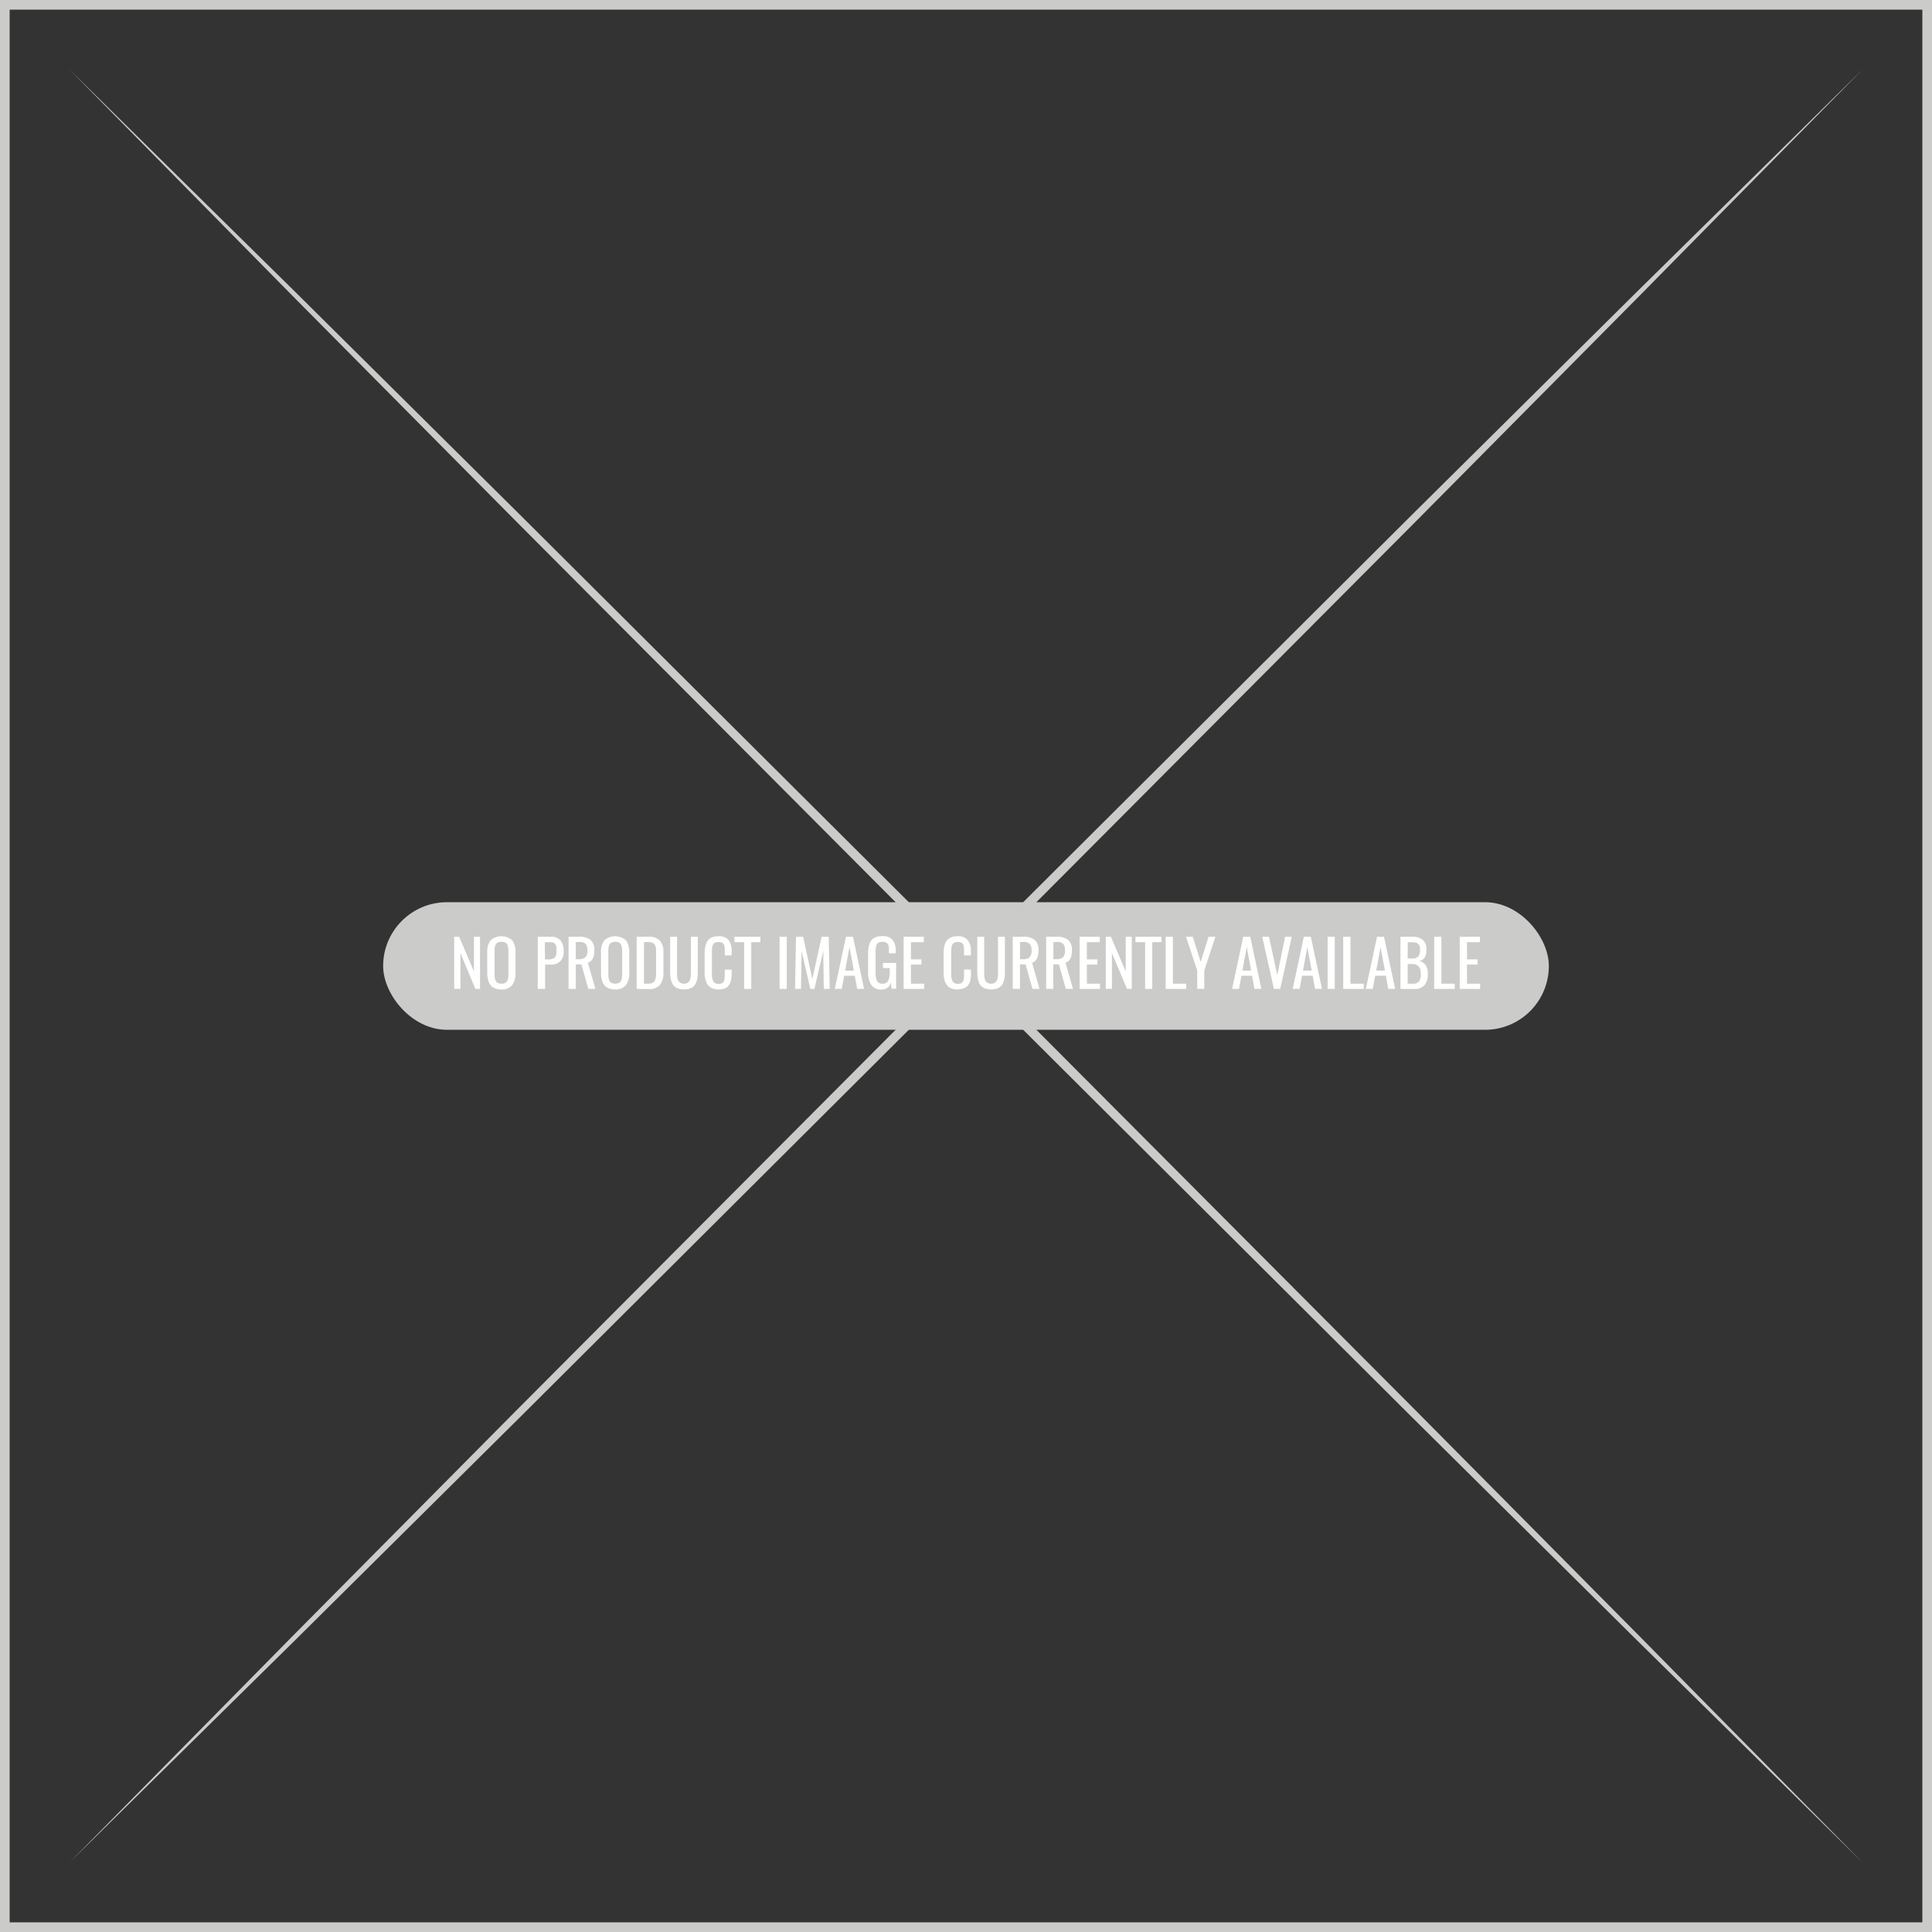 <svg id="Layer_1" data-name="Layer 1" xmlns="http://www.w3.org/2000/svg" viewBox="0 0 600 600"><rect x="0" y="0" width="600" height="600" fill="#333333" stroke="none"/><defs><style>.cls-1{fill:#cbcbca;}.cls-2{fill:#fff;}</style></defs><title>NoLogo</title><path class="cls-1" d="M597,3V597H3V3H597m3-3H0V600H600Z"/><polygon class="cls-1" points="21.5 21.5 91.64 90.61 161.56 159.94 301.06 298.94 440.06 438.44 509.39 508.36 578.5 578.5 508.36 509.39 438.44 440.06 298.94 301.06 159.94 161.56 90.61 91.64 21.5 21.5"/><polygon class="cls-1" points="21.5 578.5 90.61 508.36 159.94 438.44 298.94 298.94 438.44 159.93 508.36 90.61 578.5 21.5 509.39 91.64 440.06 161.57 301.06 301.06 161.56 440.06 91.64 509.39 21.5 578.5"/><rect class="cls-1" x="118.99" y="280.19" width="362.02" height="39.62" rx="19.81" ry="19.81"/><path class="cls-2" d="M141.06,307.11V290.92h1.53l4.6,10.75V290.92h1.89v16.19h-1.45L143,296v11.07Z"/><path class="cls-2" d="M155.74,307.28a5.42,5.42,0,0,1-2.08-.36,3.16,3.16,0,0,1-1.37-1.06,4.64,4.64,0,0,1-.74-1.64,9,9,0,0,1-.24-2.19V295.9a6.15,6.15,0,0,1,1-3.84,5.07,5.07,0,0,1,6.79,0,6.09,6.09,0,0,1,1,3.83V302a6.32,6.32,0,0,1-1,3.89A4,4,0,0,1,155.74,307.28Zm-1.1-2a2.51,2.51,0,0,0,1.1.21,2.54,2.54,0,0,0,1.1-.21,1.42,1.42,0,0,0,.66-.62,2.82,2.82,0,0,0,.3-.93,7.16,7.16,0,0,0,.09-1.24v-7.09a6.84,6.84,0,0,0-.09-1.22,2.66,2.66,0,0,0-.3-.9,1.38,1.38,0,0,0-.66-.6,2.71,2.71,0,0,0-1.1-.19,2.68,2.68,0,0,0-1.1.19,1.38,1.38,0,0,0-.66.6,2.9,2.9,0,0,0-.31.9,8.09,8.09,0,0,0-.08,1.22v7.09a8.48,8.48,0,0,0,.08,1.24,3.09,3.09,0,0,0,.31.93A1.42,1.42,0,0,0,154.64,305.31Z"/><path class="cls-2" d="M167,307.11V290.92h4a3.79,3.79,0,0,1,3.06,1.13,5.12,5.12,0,0,1,1,3.34,4.34,4.34,0,0,1-1,3.08,3.86,3.86,0,0,1-3,1.1h-1.77v7.54Zm2.25-9.16h1a3,3,0,0,0,2-.53,2.77,2.77,0,0,0,.56-2c0-.41,0-.75,0-1a4.34,4.34,0,0,0-.13-.75,1.51,1.51,0,0,0-.27-.54,1.31,1.31,0,0,0-.47-.33,2.32,2.32,0,0,0-.69-.18,6.83,6.83,0,0,0-1,0h-1.06Z"/><path class="cls-2" d="M176.57,307.11V290.92h3.25a5.41,5.41,0,0,1,3.61,1,4.18,4.18,0,0,1,1.15,3.28q0,3.14-2,3.78l2.32,8.13H182.7l-2.13-7.6h-1.75v7.6Zm2.25-9.22h.85a3.06,3.06,0,0,0,2.11-.58,2.81,2.81,0,0,0,.63-2.11,3.1,3.1,0,0,0-.54-2.07,2.79,2.79,0,0,0-2.05-.59h-1Z"/><path class="cls-2" d="M191.07,307.28a5.42,5.42,0,0,1-2.08-.36,3.16,3.16,0,0,1-1.37-1.06,4.82,4.82,0,0,1-.74-1.64,9,9,0,0,1-.23-2.19V295.9a6.08,6.08,0,0,1,1-3.84,5.06,5.06,0,0,1,6.78,0,6.09,6.09,0,0,1,1,3.83V302a6.26,6.26,0,0,1-1,3.89A4,4,0,0,1,191.07,307.28Zm-1.1-2a3,3,0,0,0,2.2,0,1.42,1.42,0,0,0,.66-.62,2.82,2.82,0,0,0,.3-.93,7.16,7.16,0,0,0,.09-1.24v-7.09a6.84,6.84,0,0,0-.09-1.22,2.66,2.66,0,0,0-.3-.9,1.38,1.38,0,0,0-.66-.6,3.28,3.28,0,0,0-2.2,0,1.38,1.38,0,0,0-.66.6,2.9,2.9,0,0,0-.31.9,8.09,8.09,0,0,0-.08,1.22v7.09a8.48,8.48,0,0,0,.08,1.24,3.09,3.09,0,0,0,.31.93A1.42,1.42,0,0,0,190,305.31Z"/><path class="cls-2" d="M197.73,307.11V290.92h3.52a4.79,4.79,0,0,1,3.7,1.19,5.45,5.45,0,0,1,1.08,3.75v6a6.21,6.21,0,0,1-1.07,4,4.32,4.32,0,0,1-3.55,1.32Zm2.26-1.62h1.26a3.63,3.63,0,0,0,.92-.11,2.53,2.53,0,0,0,.66-.24,1.19,1.19,0,0,0,.44-.45,3.26,3.26,0,0,0,.27-.58,3.46,3.46,0,0,0,.15-.78c0-.35.05-.64.06-.88v-6.33c0-.39,0-.72,0-1s0-.54-.08-.81a2.16,2.16,0,0,0-.48-1.13,1.13,1.13,0,0,0-.46-.35,2.29,2.29,0,0,0-.64-.19,4.51,4.51,0,0,0-.87-.07H200Z"/><path class="cls-2" d="M214.23,307a5.59,5.59,0,0,1-1.79.26,5.81,5.81,0,0,1-1.81-.26,3.36,3.36,0,0,1-1.24-.74,3.27,3.27,0,0,1-.77-1.19,6.44,6.44,0,0,1-.39-1.54,15.1,15.1,0,0,1-.11-1.9V290.92h2.15v10.84c0,.46,0,.86,0,1.2a5.17,5.17,0,0,0,.17,1,2.41,2.41,0,0,0,.37.82,1.73,1.73,0,0,0,.63.52,2.19,2.19,0,0,0,1,.2,2.15,2.15,0,0,0,.95-.2,1.78,1.78,0,0,0,.62-.52,2.36,2.36,0,0,0,.37-.83,6,6,0,0,0,.18-1q0-.51,0-1.2V290.92h2.15v10.73a15.25,15.25,0,0,1-.1,1.9,7,7,0,0,1-.4,1.54,3.27,3.27,0,0,1-.77,1.19A3.36,3.36,0,0,1,214.23,307Z"/><path class="cls-2" d="M223.18,307.28a5.31,5.31,0,0,1-1.77-.27,3.36,3.36,0,0,1-1.24-.74,3.4,3.4,0,0,1-.79-1.17,5.55,5.55,0,0,1-.43-1.47,11.27,11.27,0,0,1-.12-1.73v-5.72a11.24,11.24,0,0,1,.13-1.83,6,6,0,0,1,.42-1.49,3.18,3.18,0,0,1,2-1.85,5.79,5.79,0,0,1,1.76-.25,3.77,3.77,0,0,1,3.13,1.18,5.49,5.49,0,0,1,.95,3.48v1.29h-2.14V295c0-.14,0-.31,0-.52A2.6,2.6,0,0,0,225,294c0-.11-.06-.25-.1-.41a1,1,0,0,0-.16-.36c-.06-.09-.15-.18-.24-.29a1,1,0,0,0-.34-.22,2.13,2.13,0,0,0-.44-.12,2.38,2.38,0,0,0-.56-.05,2.88,2.88,0,0,0-.82.1,1.41,1.41,0,0,0-.58.32,2,2,0,0,0-.57,1.17,7.6,7.6,0,0,0-.1.8c0,.25,0,.57,0,.95v6.4a5,5,0,0,0,.46,2.54,1.78,1.78,0,0,0,1.63.72,2.82,2.82,0,0,0,.77-.1,1.22,1.22,0,0,0,.54-.32,2.43,2.43,0,0,0,.34-.47A2,2,0,0,0,225,304c0-.28.07-.53.08-.77s0-.54,0-.92v-1.19h2.14v1.2a10.25,10.25,0,0,1-.12,1.66,5.24,5.24,0,0,1-.4,1.38,2.92,2.92,0,0,1-1.91,1.71A5.21,5.21,0,0,1,223.18,307.28Z"/><path class="cls-2" d="M231.09,307.11V292.59h-3v-1.67h8.07v1.67h-2.86v14.52Z"/><path class="cls-2" d="M242.11,307.11V290.92h2.22v16.19Z"/><path class="cls-2" d="M246.91,307.11l.3-16.19h2.21l2.86,13.13,2.88-13.13h2.21l.3,16.19h-1.83l-.17-11.77-2.75,11.77h-1.26l-2.73-11.77-.18,11.77Z"/><path class="cls-2" d="M259.26,307.11l3.46-16.19h2.18l3.45,16.19h-2.14l-.75-4.08h-3.29l-.77,4.08Zm3.21-5.69h2.7l-1.36-7.32Z"/><path class="cls-2" d="M273.78,307.3a3.6,3.6,0,0,1-3.18-1.39,7.17,7.17,0,0,1-1-4.11v-5.42a13.87,13.87,0,0,1,.13-2,6.31,6.31,0,0,1,.42-1.55,3.25,3.25,0,0,1,.78-1.16,3.46,3.46,0,0,1,1.24-.7,5.52,5.52,0,0,1,1.77-.25,4,4,0,0,1,3.23,1.14,5.43,5.43,0,0,1,1,3.6v.59h-2.12v-.51c0-.45,0-.83,0-1.12a4.57,4.57,0,0,0-.16-.85,1.48,1.48,0,0,0-.35-.62,1.74,1.74,0,0,0-.6-.34,2.76,2.76,0,0,0-.92-.13,2.73,2.73,0,0,0-.74.09,1.64,1.64,0,0,0-.55.25,1.19,1.19,0,0,0-.38.42,3,3,0,0,0-.24.52,4.19,4.19,0,0,0-.13.67c0,.27-.05.51-.06.73s0,.5,0,.83v6a5.87,5.87,0,0,0,.45,2.68,1.79,1.79,0,0,0,1.72.81,1.82,1.82,0,0,0,1.74-.88,6.4,6.4,0,0,0,.46-2.82v-1.14H274.2v-1.6h4.11v8h-1.44l-.21-1.87A2.82,2.82,0,0,1,273.78,307.3Z"/><path class="cls-2" d="M280.63,307.11V290.92h6.27v1.67h-4v5.35h3.26v1.61h-3.26v5.94H287v1.62Z"/><path class="cls-2" d="M297.39,307.28a5.31,5.31,0,0,1-1.77-.27,3.36,3.36,0,0,1-1.24-.74,3.57,3.57,0,0,1-.8-1.17,5.93,5.93,0,0,1-.42-1.47,11.27,11.27,0,0,1-.12-1.73v-5.72a12.58,12.58,0,0,1,.12-1.83,6.43,6.43,0,0,1,.43-1.49,3.27,3.27,0,0,1,.79-1.14,3.48,3.48,0,0,1,1.24-.71,5.91,5.91,0,0,1,1.77-.25,3.77,3.77,0,0,1,3.13,1.18,5.49,5.49,0,0,1,1,3.48v1.29h-2.14V295c0-.14,0-.31,0-.52a2.6,2.6,0,0,0-.06-.49c0-.11-.06-.25-.1-.41a1.21,1.21,0,0,0-.16-.36l-.24-.29a1,1,0,0,0-.34-.22,2.13,2.13,0,0,0-.44-.12,2.43,2.43,0,0,0-.56-.05,2.83,2.83,0,0,0-.82.1,1.41,1.41,0,0,0-.58.32,2.18,2.18,0,0,0-.37.49,2.38,2.38,0,0,0-.21.68c0,.27-.07.54-.09.8s0,.57,0,.95v6.4a5,5,0,0,0,.46,2.54,1.78,1.78,0,0,0,1.63.72,2.82,2.82,0,0,0,.77-.1,1.22,1.22,0,0,0,.54-.32,2.43,2.43,0,0,0,.34-.47,2.3,2.3,0,0,0,.18-.66c0-.28.07-.53.08-.77s0-.54,0-.92v-1.19h2.14v1.2a10.25,10.25,0,0,1-.12,1.66,5.65,5.65,0,0,1-.4,1.38A2.92,2.92,0,0,1,299,307,5.21,5.21,0,0,1,297.39,307.28Z"/><path class="cls-2" d="M309.6,307a5.59,5.59,0,0,1-1.79.26A5.7,5.7,0,0,1,306,307a3.13,3.13,0,0,1-2-1.93,6.44,6.44,0,0,1-.39-1.54,15.1,15.1,0,0,1-.11-1.9V290.92h2.15v10.84c0,.46,0,.86,0,1.2a6,6,0,0,0,.17,1,2.61,2.61,0,0,0,.37.82,1.73,1.73,0,0,0,.63.52,2.19,2.19,0,0,0,1,.2,2.12,2.12,0,0,0,.95-.2,1.78,1.78,0,0,0,.62-.52,2.36,2.36,0,0,0,.37-.83,6,6,0,0,0,.18-1c0-.34,0-.74,0-1.2V290.92h2.14v10.73a15.25,15.25,0,0,1-.1,1.9,6.45,6.45,0,0,1-.4,1.54,3.15,3.15,0,0,1-2,1.93Z"/><path class="cls-2" d="M314.51,307.11V290.92h3.25a5.41,5.41,0,0,1,3.61,1,4.18,4.18,0,0,1,1.14,3.28c0,2.09-.66,3.35-2,3.78l2.32,8.13h-2.19l-2.13-7.6h-1.75v7.6Zm2.25-9.22h.85a3.06,3.06,0,0,0,2.11-.58,2.81,2.81,0,0,0,.63-2.11,3,3,0,0,0-.55-2.07,2.74,2.74,0,0,0-2-.59h-1Z"/><path class="cls-2" d="M324.89,307.11V290.92h3.25a5.41,5.41,0,0,1,3.61,1,4.18,4.18,0,0,1,1.15,3.28q0,3.14-2,3.78l2.32,8.13H331l-2.13-7.6h-1.75v7.6Zm2.25-9.22H328a3.06,3.06,0,0,0,2.11-.58,2.81,2.81,0,0,0,.63-2.11,3.1,3.1,0,0,0-.54-2.07,2.79,2.79,0,0,0-2.05-.59h-1Z"/><path class="cls-2" d="M335.27,307.11V290.92h6.27v1.67h-4v5.35h3.27v1.61h-3.27v5.94h4.07v1.62Z"/><path class="cls-2" d="M343.41,307.11V290.92H345l4.6,10.75V290.92h1.88v16.19H350L345.32,296v11.07Z"/><path class="cls-2" d="M355.63,307.11V292.59h-3v-1.67h8.07v1.67h-2.85v14.52Z"/><path class="cls-2" d="M362,307.11V290.92h2.25v14.57h4.13v1.62Z"/><path class="cls-2" d="M371.81,307.11V301.4l-3.49-10.48h2.1l2.47,7.8,2.44-7.8h2.13L374,301.4v5.71Z"/><path class="cls-2" d="M382.64,307.11l3.46-16.19h2.18l3.45,16.19h-2.15l-.74-4.08h-3.29l-.77,4.08Zm3.2-5.69h2.71l-1.36-7.32Z"/><path class="cls-2" d="M395.62,307.11,392,290.92h2.11l2.55,11.92,2.45-11.92h2.06l-3.59,16.19Z"/><path class="cls-2" d="M401.46,307.11l3.46-16.19h2.17l3.46,16.19H408.4l-.74-4.08h-3.29l-.77,4.08Zm3.2-5.69h2.71L406,294.1Z"/><path class="cls-2" d="M412.3,307.11V290.92h2.22v16.19Z"/><path class="cls-2" d="M417.14,307.11V290.92h2.26v14.57h4.13v1.62Z"/><path class="cls-2" d="M424.18,307.11l3.46-16.19h2.18l3.46,16.19h-2.15l-.74-4.08h-3.3l-.77,4.08Zm3.21-5.69h2.7l-1.35-7.32Z"/><path class="cls-2" d="M434.92,307.11V290.92h3.7a4.72,4.72,0,0,1,3.27,1A4,4,0,0,1,443,295c0,2.06-.77,3.2-2.32,3.42a3.25,3.25,0,0,1,2.09,1.35,4.94,4.94,0,0,1,.66,2.74,5.18,5.18,0,0,1-1,3.41,3.89,3.89,0,0,1-3.14,1.22Zm2.25-9.44h1.33a2.47,2.47,0,0,0,1.94-.62A3.15,3.15,0,0,0,441,295a4.19,4.19,0,0,0-.07-.84,3,3,0,0,0-.17-.61,1,1,0,0,0-.33-.42,2.09,2.09,0,0,0-.44-.27,2.42,2.42,0,0,0-.61-.16,6.75,6.75,0,0,0-.75-.07h-1.44Zm0,7.82h1.53a2.42,2.42,0,0,0,2-.69,3.82,3.82,0,0,0,.54-2.32,3.59,3.59,0,0,0-.64-2.32,2.6,2.6,0,0,0-2.09-.77h-1.34Z"/><path class="cls-2" d="M445.4,307.11V290.92h2.25v14.57h4.13v1.62Z"/><path class="cls-2" d="M453.33,307.11V290.92h6.27v1.67h-4v5.35h3.26v1.61h-3.26v5.94h4.06v1.62Z"/></svg>